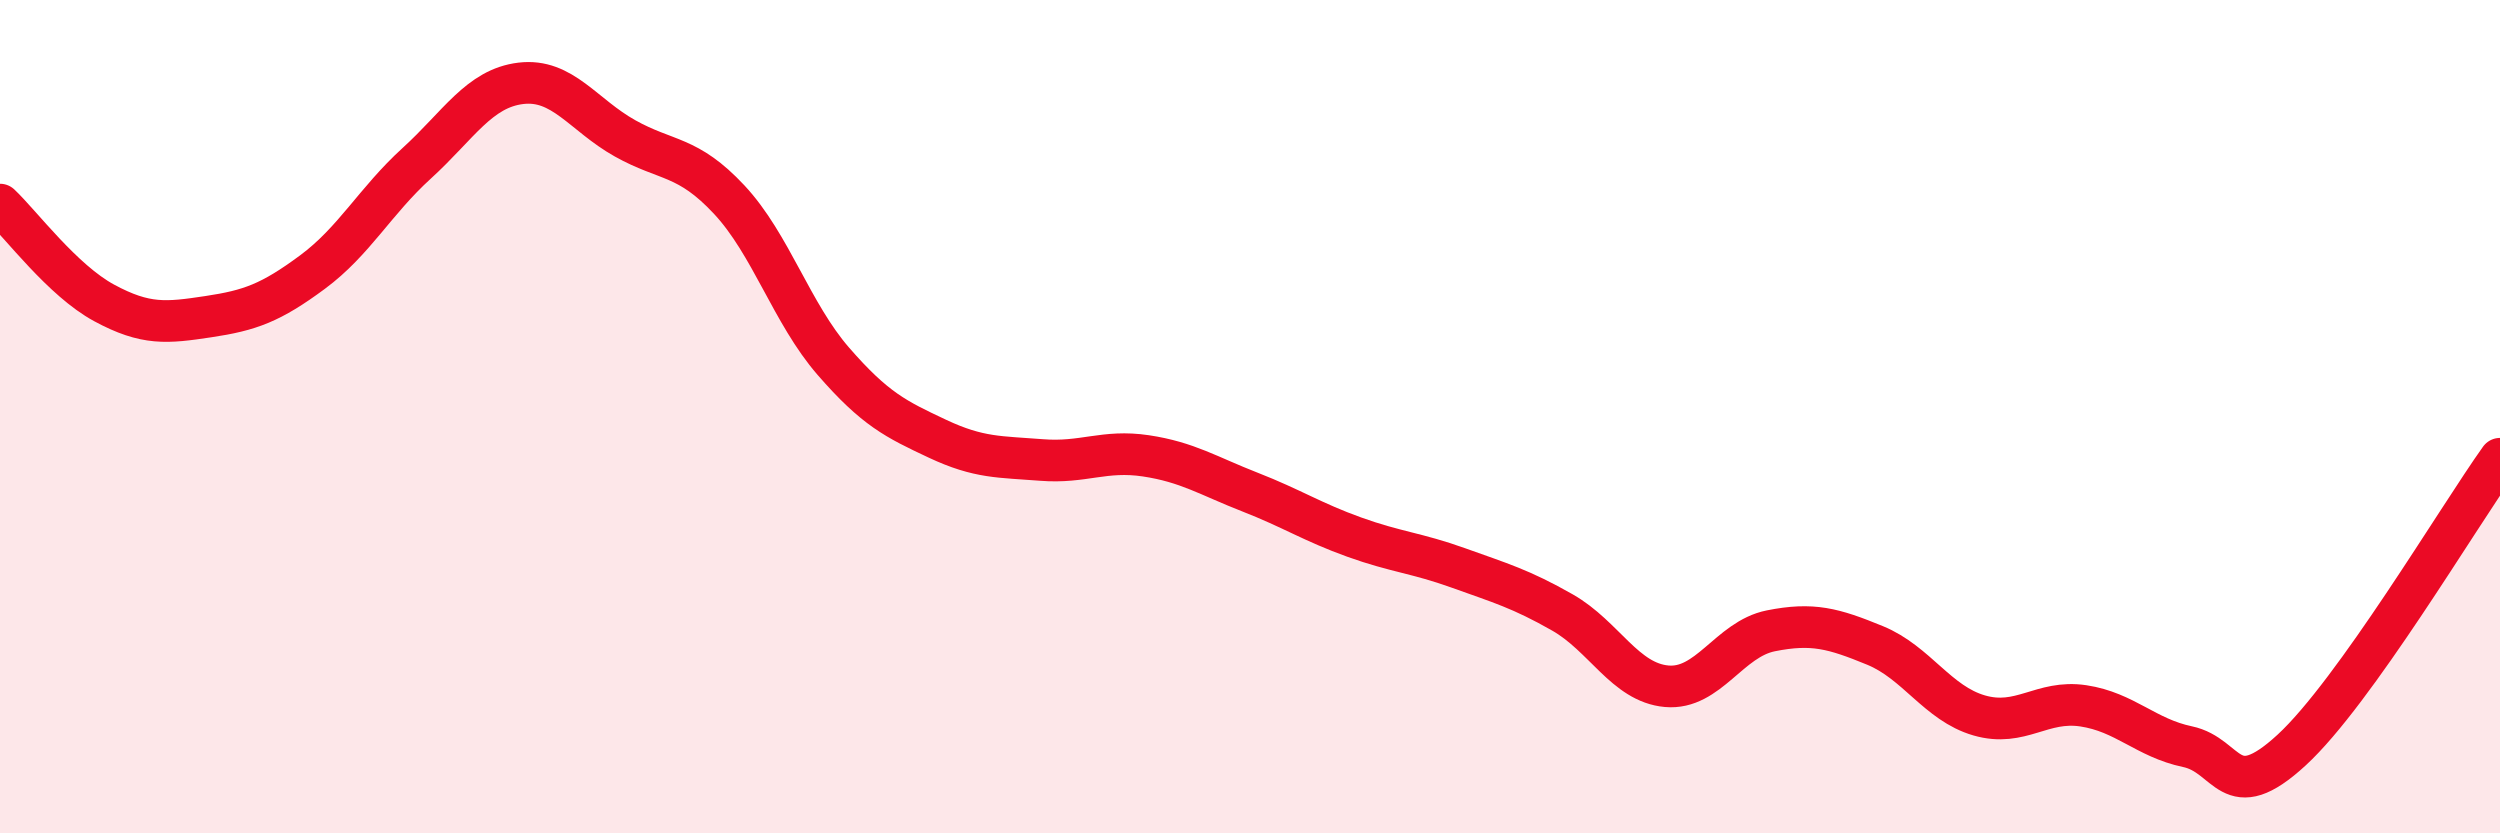 
    <svg width="60" height="20" viewBox="0 0 60 20" xmlns="http://www.w3.org/2000/svg">
      <path
        d="M 0,4.91 C 0.5,5.38 1.5,6.73 2.5,7.27 C 3.5,7.81 4,7.75 5,7.6 C 6,7.45 6.5,7.27 7.5,6.53 C 8.5,5.79 9,4.83 10,3.92 C 11,3.01 11.5,2.12 12.5,2 C 13.5,1.88 14,2.76 15,3.32 C 16,3.88 16.5,3.72 17.5,4.79 C 18.5,5.86 19,7.52 20,8.67 C 21,9.82 21.5,10.06 22.5,10.53 C 23.5,11 24,10.96 25,11.04 C 26,11.12 26.5,10.79 27.5,10.94 C 28.5,11.09 29,11.42 30,11.81 C 31,12.2 31.5,12.53 32.5,12.89 C 33.5,13.25 34,13.27 35,13.63 C 36,13.99 36.5,14.13 37.5,14.7 C 38.5,15.27 39,16.38 40,16.47 C 41,16.56 41.5,15.34 42.5,15.14 C 43.5,14.94 44,15.08 45,15.49 C 46,15.9 46.5,16.88 47.5,17.17 C 48.5,17.46 49,16.79 50,16.94 C 51,17.09 51.5,17.71 52.5,17.92 C 53.5,18.13 53.5,19.38 55,18 C 56.5,16.62 59,12.41 60,11.01L60 20L0 20Z"
        fill="#EB0A25"
        opacity="0.1"
        stroke-linecap="round"
        stroke-linejoin="round"
      />
      <path
        d="M 0,4.91 C 0.5,5.38 1.5,6.73 2.5,7.27 C 3.5,7.81 4,7.75 5,7.6 C 6,7.45 6.5,7.27 7.5,6.53 C 8.5,5.79 9,4.83 10,3.92 C 11,3.01 11.5,2.12 12.5,2 C 13.5,1.88 14,2.76 15,3.32 C 16,3.88 16.5,3.72 17.5,4.79 C 18.5,5.86 19,7.52 20,8.67 C 21,9.82 21.5,10.06 22.5,10.53 C 23.5,11 24,10.96 25,11.04 C 26,11.12 26.5,10.79 27.5,10.94 C 28.5,11.09 29,11.42 30,11.81 C 31,12.2 31.5,12.53 32.5,12.89 C 33.5,13.25 34,13.27 35,13.63 C 36,13.99 36.5,14.13 37.5,14.7 C 38.5,15.27 39,16.38 40,16.47 C 41,16.56 41.5,15.34 42.5,15.14 C 43.5,14.94 44,15.08 45,15.49 C 46,15.9 46.5,16.88 47.5,17.17 C 48.5,17.46 49,16.79 50,16.94 C 51,17.09 51.5,17.71 52.5,17.92 C 53.5,18.13 53.5,19.38 55,18 C 56.5,16.62 59,12.41 60,11.01"
        stroke="#EB0A25"
        stroke-width="1"
        fill="none"
        stroke-linecap="round"
        stroke-linejoin="round"
      />
    </svg>
  